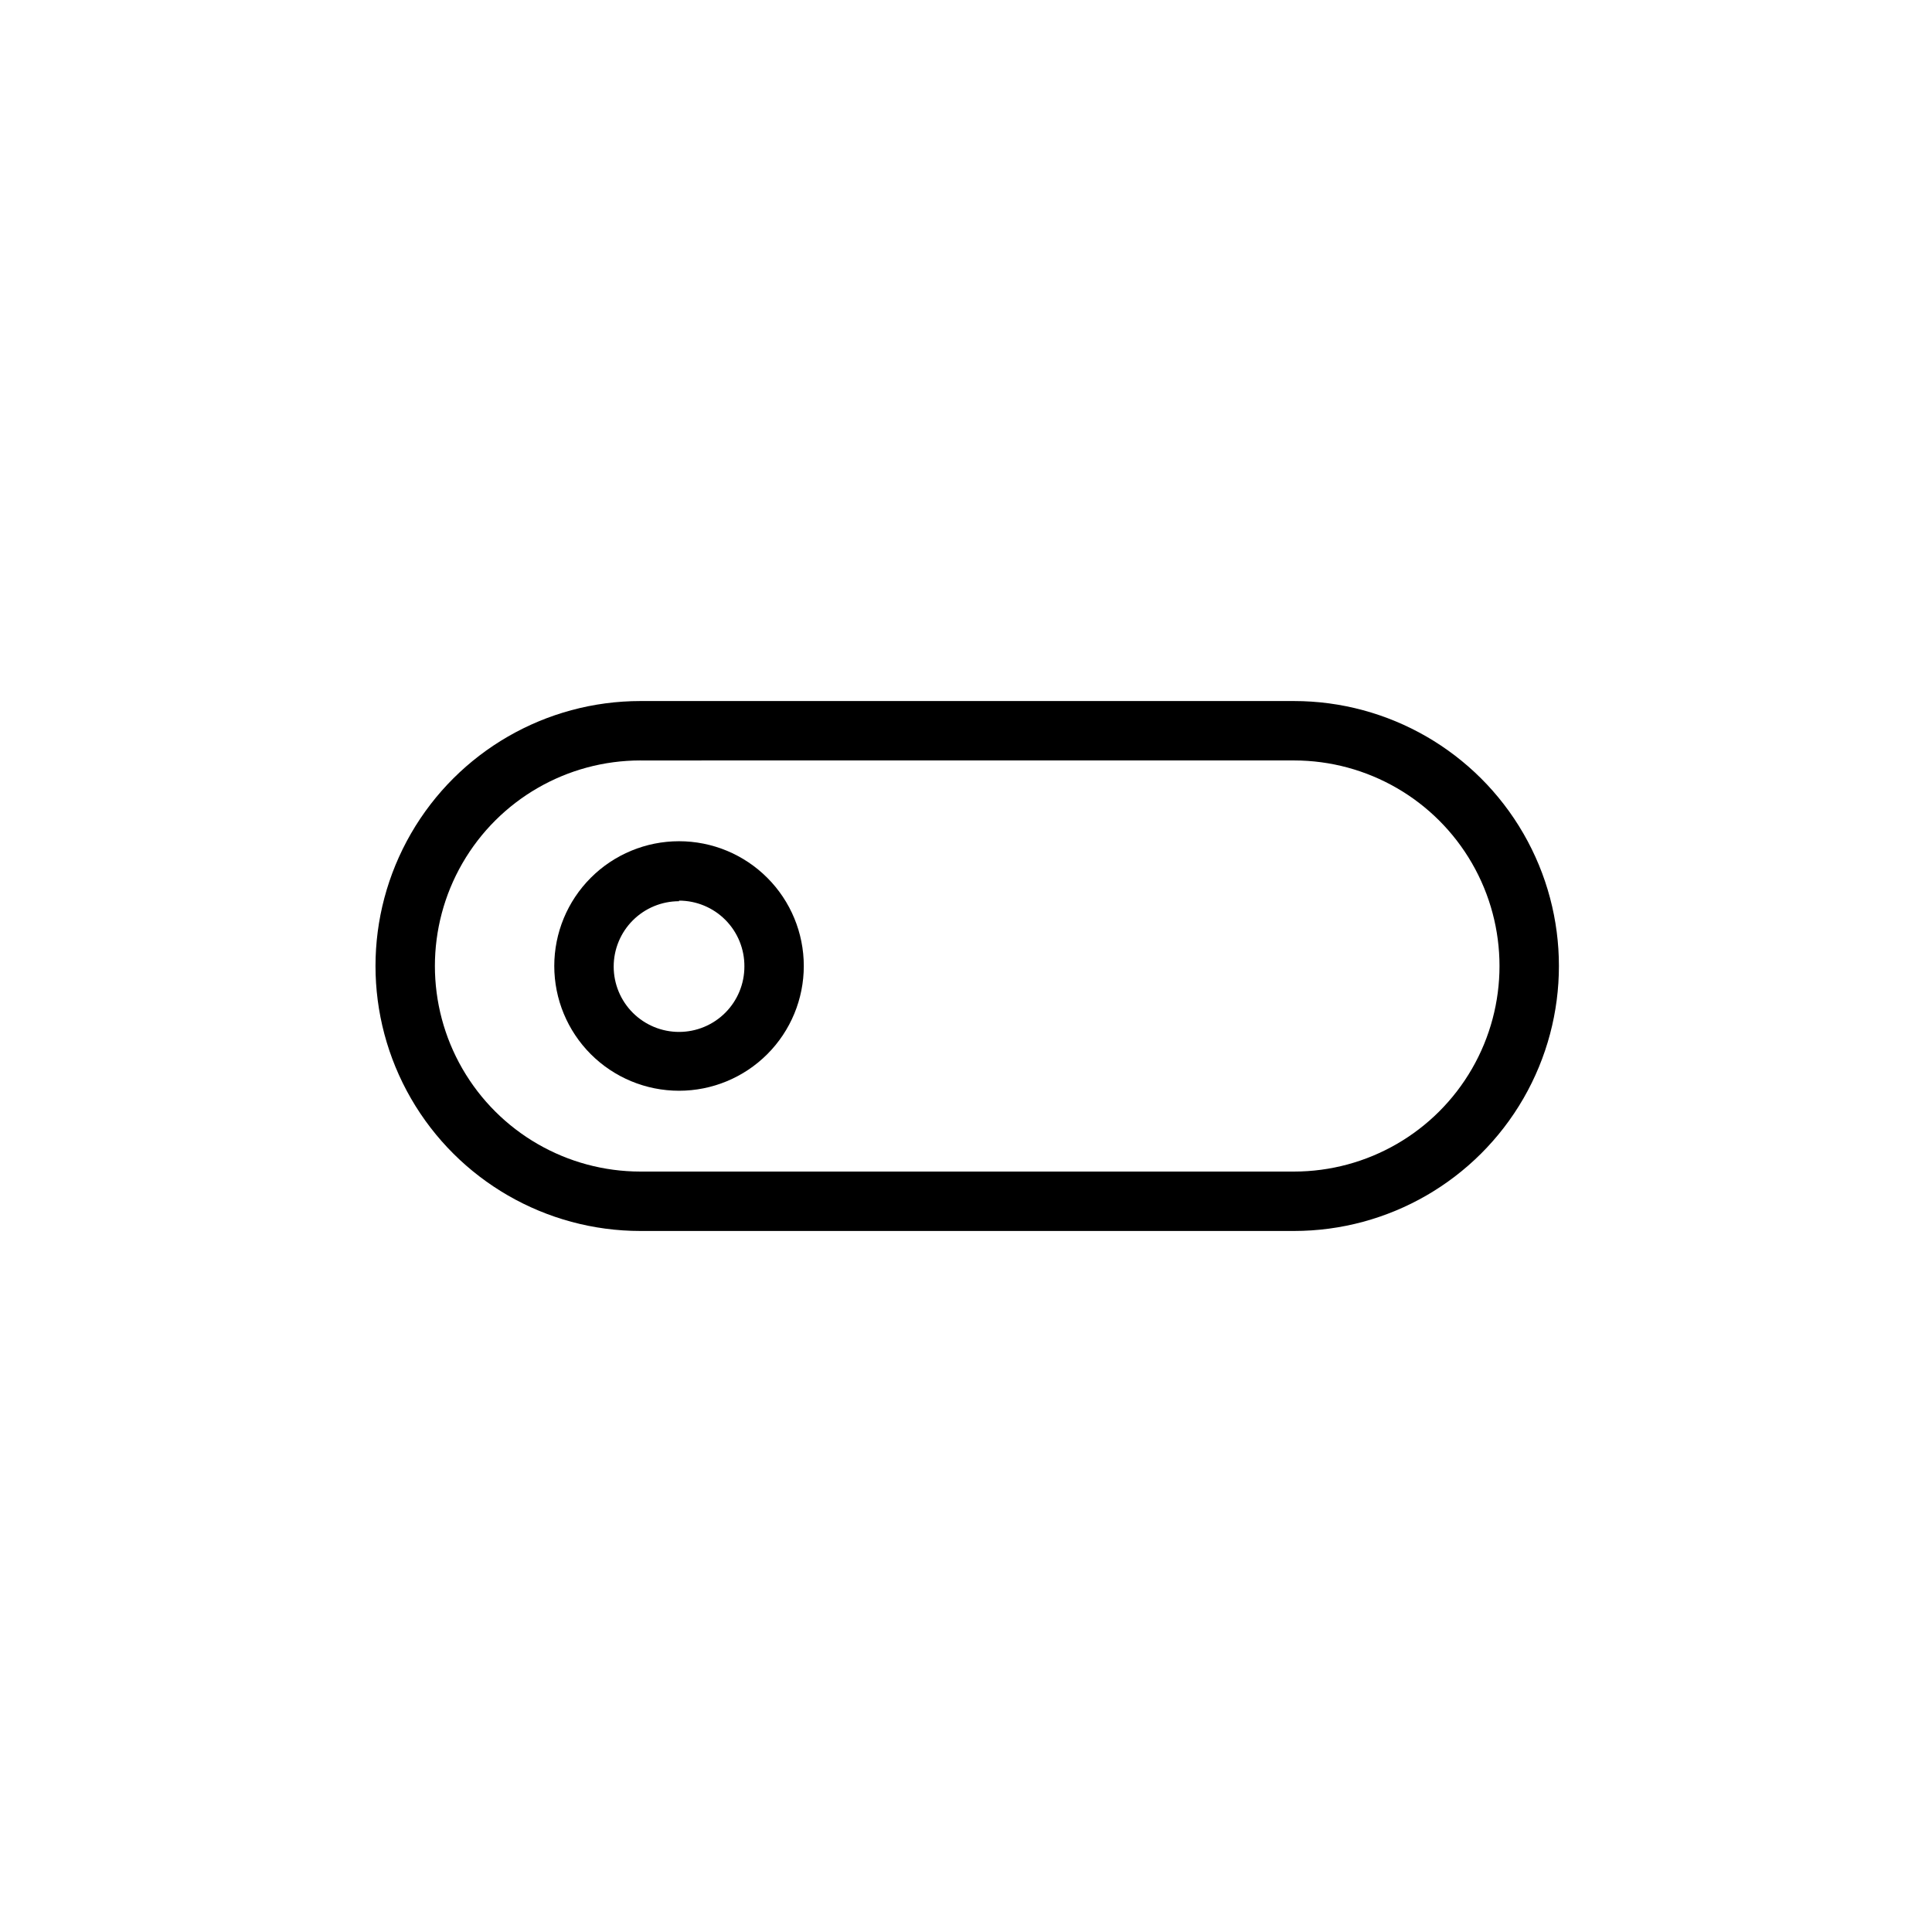 <?xml version="1.0" encoding="UTF-8"?>
<!-- Uploaded to: ICON Repo, www.svgrepo.com, Generator: ICON Repo Mixer Tools -->
<svg fill="#000000" width="800px" height="800px" version="1.1" viewBox="144 144 512 512" xmlns="http://www.w3.org/2000/svg">
 <g>
  <path d="m486.91 470.22h-173.18c-25.09 0-48.27-13.387-60.812-35.109-12.543-21.727-12.543-48.496 0-70.219 12.543-21.727 35.723-35.109 60.812-35.109h173.18c25.086 0 48.266 13.383 60.809 35.109 12.547 21.723 12.547 48.492 0 70.219-12.543 21.723-35.723 35.109-60.809 35.109zm-173.18-124.69v-0.004c-19.465 0-37.445 10.383-47.18 27.238-9.73 16.855-9.73 37.621 0 54.473 9.734 16.855 27.715 27.238 47.18 27.238h173.18c19.461 0 37.445-10.383 47.176-27.238 9.73-16.852 9.73-37.617 0-54.473s-27.715-27.238-47.176-27.238z"/>
  <path d="m323.95 433.06c-8.766 0-17.176-3.484-23.379-9.684-6.199-6.203-9.684-14.613-9.684-23.379 0-8.77 3.484-17.18 9.684-23.379 6.203-6.203 14.613-9.684 23.379-9.684 8.77 0 17.18 3.481 23.379 9.684 6.203 6.199 9.684 14.609 9.684 23.379 0 8.766-3.481 17.176-9.684 23.379-6.199 6.199-14.609 9.684-23.379 9.684zm0-50.223v-0.004c-4.59 0-8.996 1.828-12.246 5.074-3.246 3.246-5.07 7.652-5.07 12.246s1.824 8.996 5.07 12.246c3.25 3.246 7.656 5.07 12.246 5.07 4.594 0 9-1.824 12.246-5.07 3.25-3.25 5.074-7.652 5.074-12.246 0.043-4.621-1.766-9.066-5.016-12.348-3.254-3.281-7.684-5.129-12.305-5.129z"/>
 </g>
</svg>
